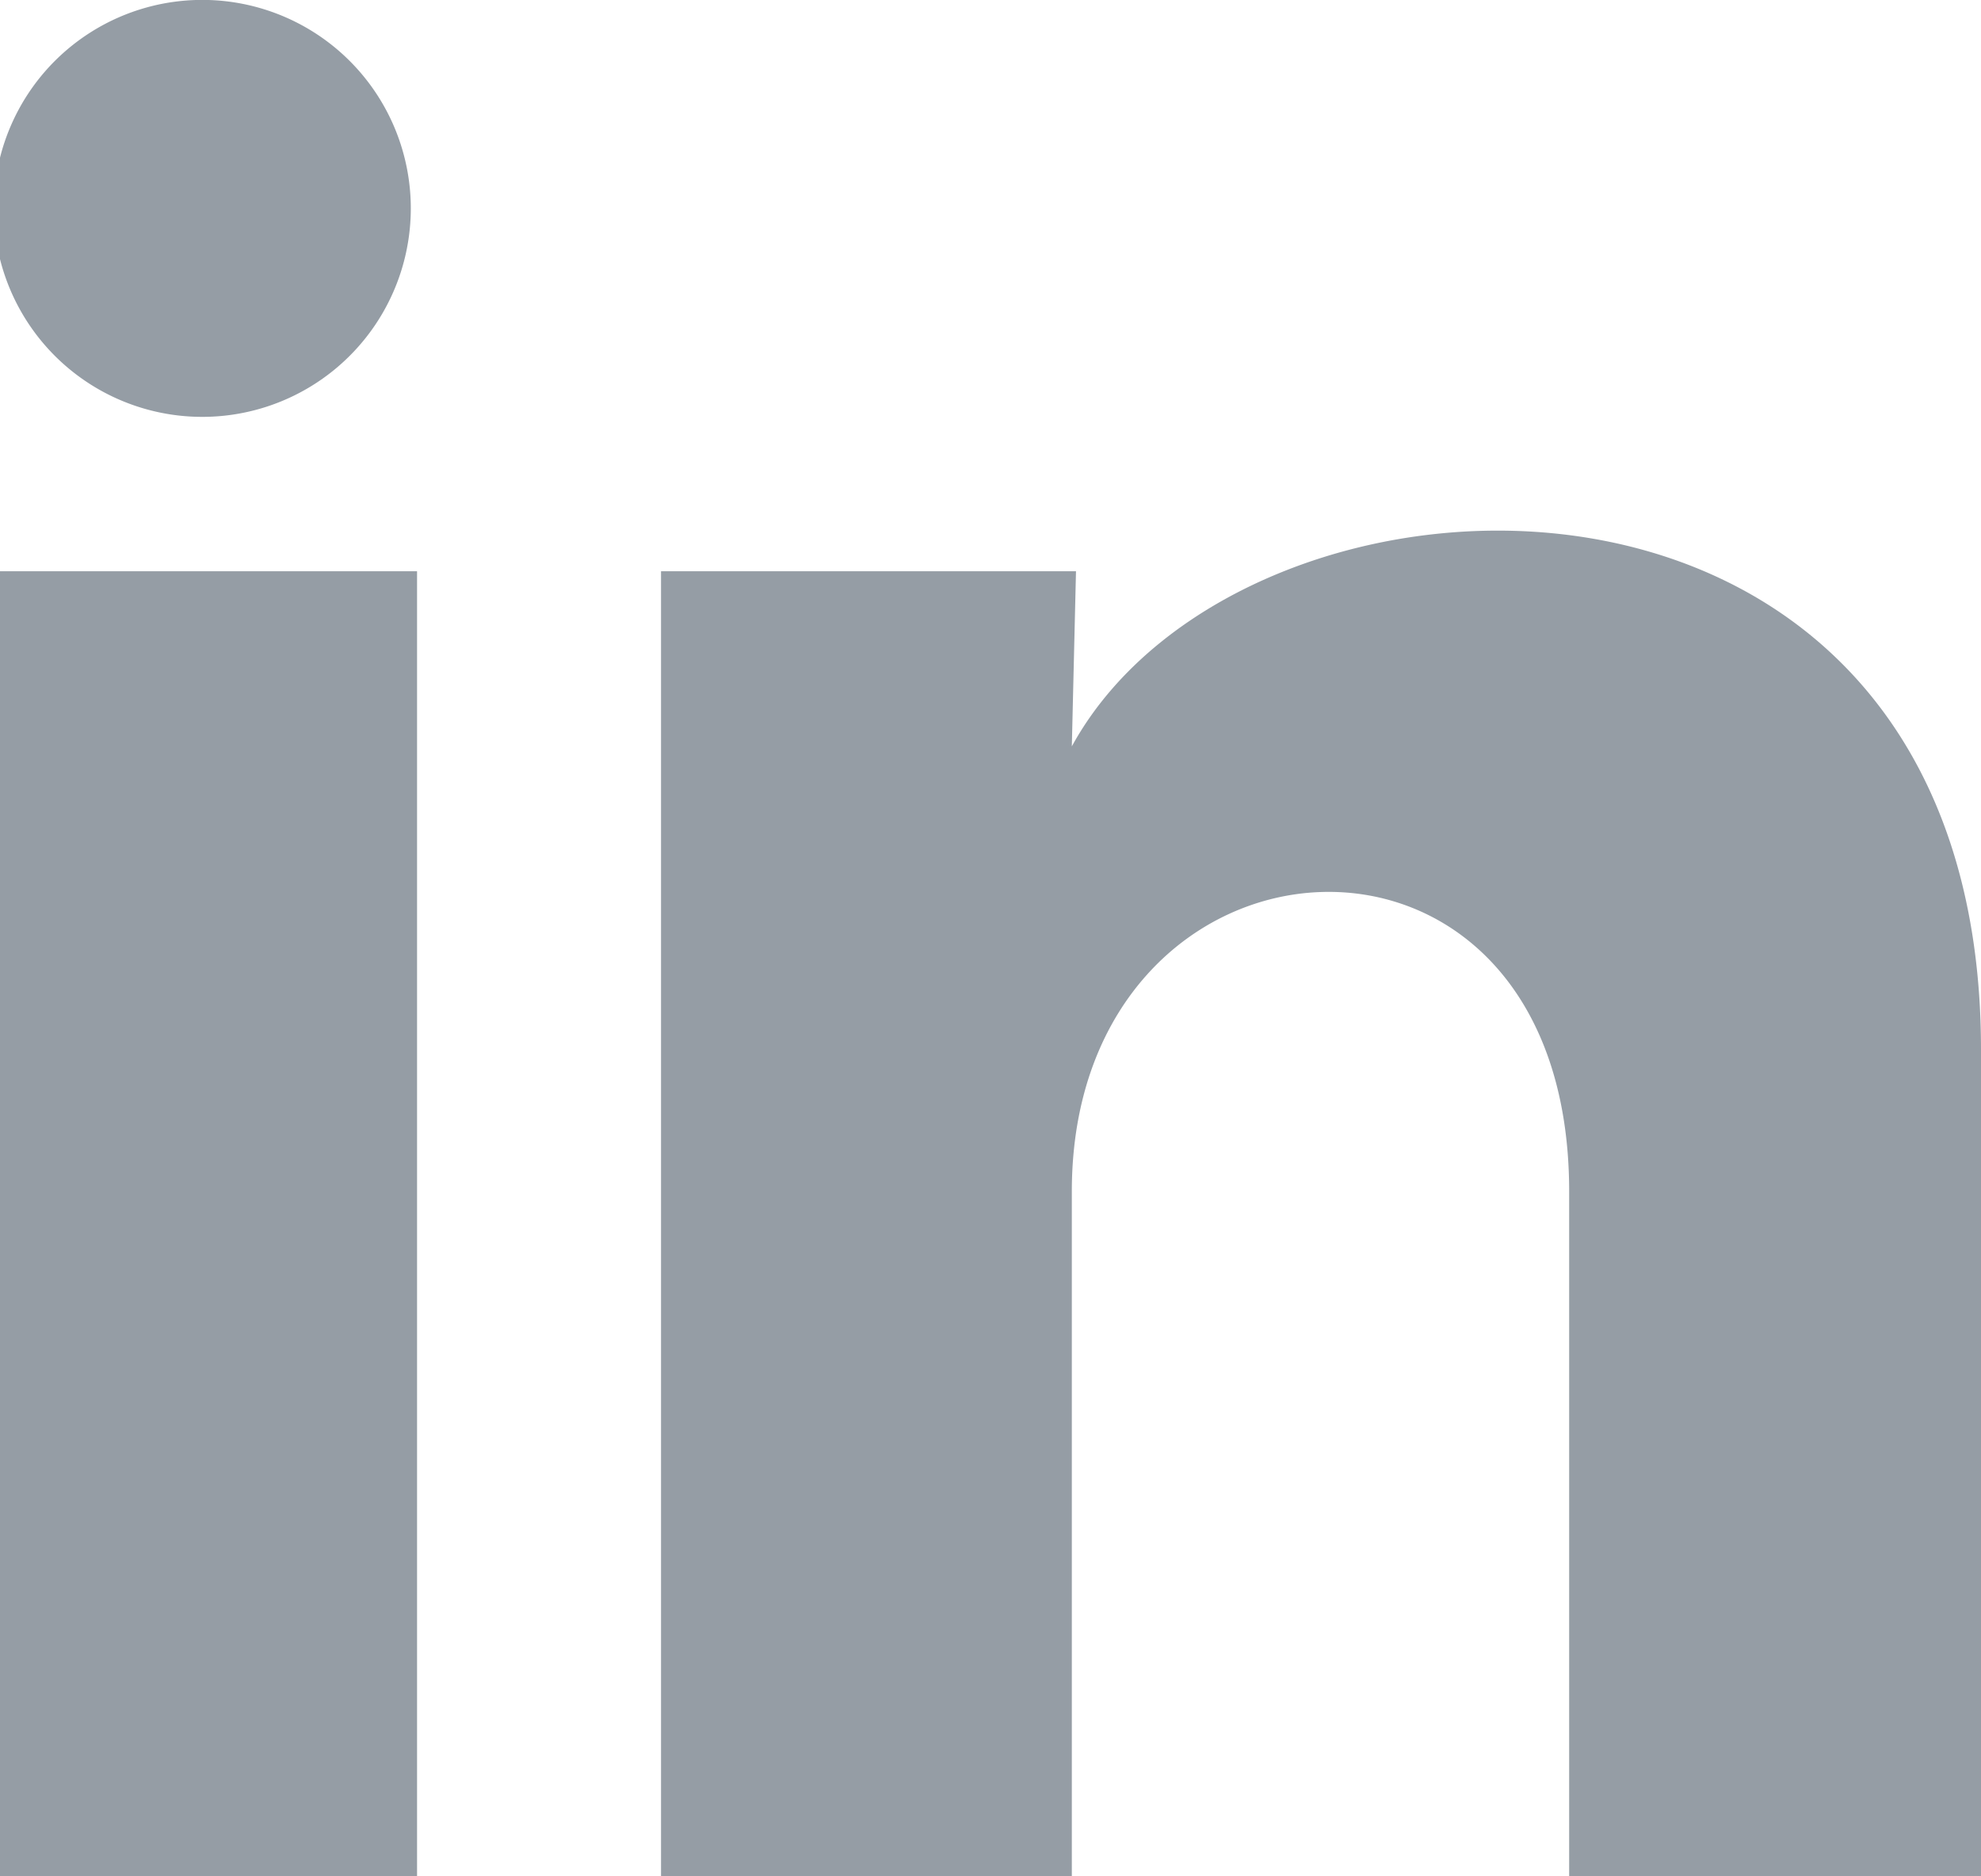 <svg xmlns="http://www.w3.org/2000/svg" viewBox="0 0 19 18" fill="currentColor" aria-hidden="true">
  <path fill="#959DA5" d="M3.94 2A2 2 0 112 0a2 2 0 011.94 2zM4 5.48H0V18h4zm6.32 0H6.34V18h3.94v-6.57c0-3.66 4.77-4 4.77 0V18H19v-7.93c0-6.17-7.06-5.94-8.72-2.91z"/>
</svg>
